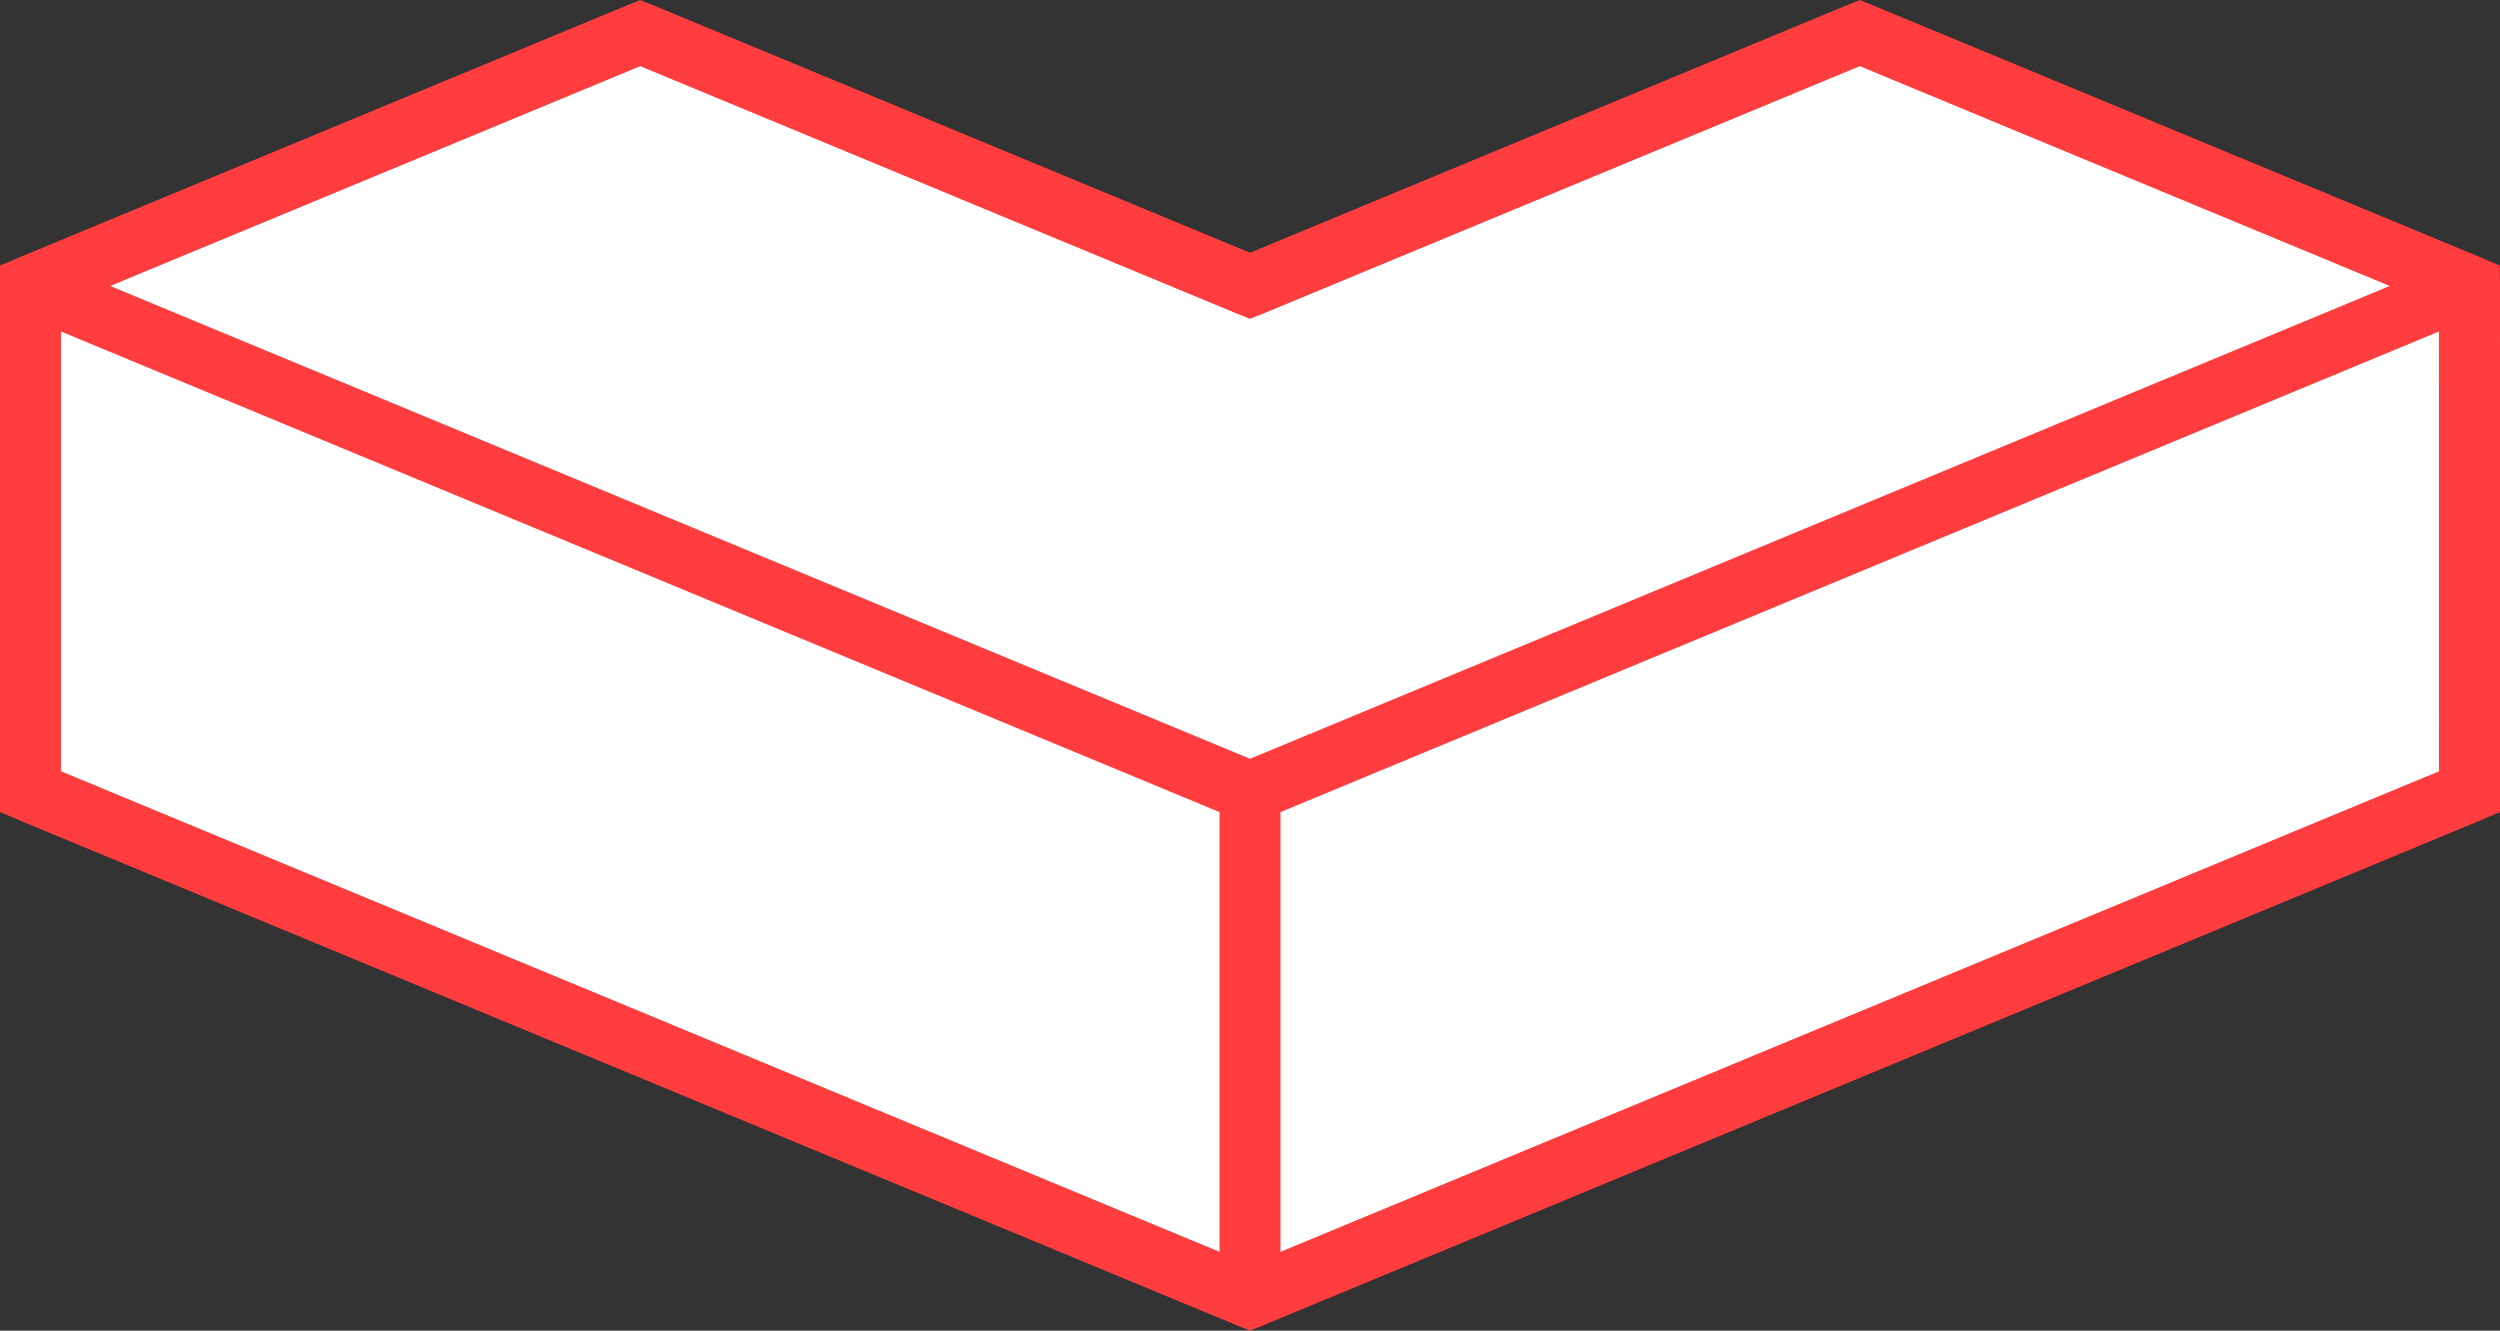 <svg xmlns="http://www.w3.org/2000/svg" viewBox="0 0 205.24 109.24"><rect x="0" y="0" width="205.24" height="109.24" fill="#333333" stroke="none"/><defs><style>.cls-1{fill:#fff;}.cls-2,.cls-3{fill:none;stroke:#ff3c3e;stroke-width:5px;}.cls-2{stroke-miterlimit:10;}.cls-3{stroke-linecap:round;stroke-linejoin:round;}</style></defs><title>a1</title><g id="Calque_2" data-name="Calque 2"><g id="contenu"><polygon class="cls-1" points="202.74 48.39 202.73 23.47 102.62 65 102.62 106.53 102.62 106.53 110.83 103.13 202.74 65 202.74 48.39"/><polygon class="cls-1" points="102.62 106.53 102.62 65 2.5 23.47 2.5 23.47 2.5 40.08 2.5 65 102.62 106.53"/><polygon class="cls-1" points="102.62 23.47 52.56 2.71 2.5 23.47 102.62 65 202.73 23.47 199.73 22.22 152.68 2.71 102.62 23.47"/><polygon class="cls-2" points="202.73 23.47 152.68 2.71 102.62 23.47 52.56 2.71 2.5 23.47 2.5 65 102.62 106.53 202.74 65 202.73 23.47"/><polygon class="cls-3" points="2.5 23.47 102.62 65 202.73 23.47 152.68 2.71 102.62 23.47 52.56 2.71 2.5 23.47"/><polyline class="cls-3" points="2.5 23.47 2.5 65 102.62 106.53 202.74 65 202.73 23.47"/><line class="cls-3" x1="102.62" y1="65" x2="102.62" y2="106.53"/></g></g></svg>
